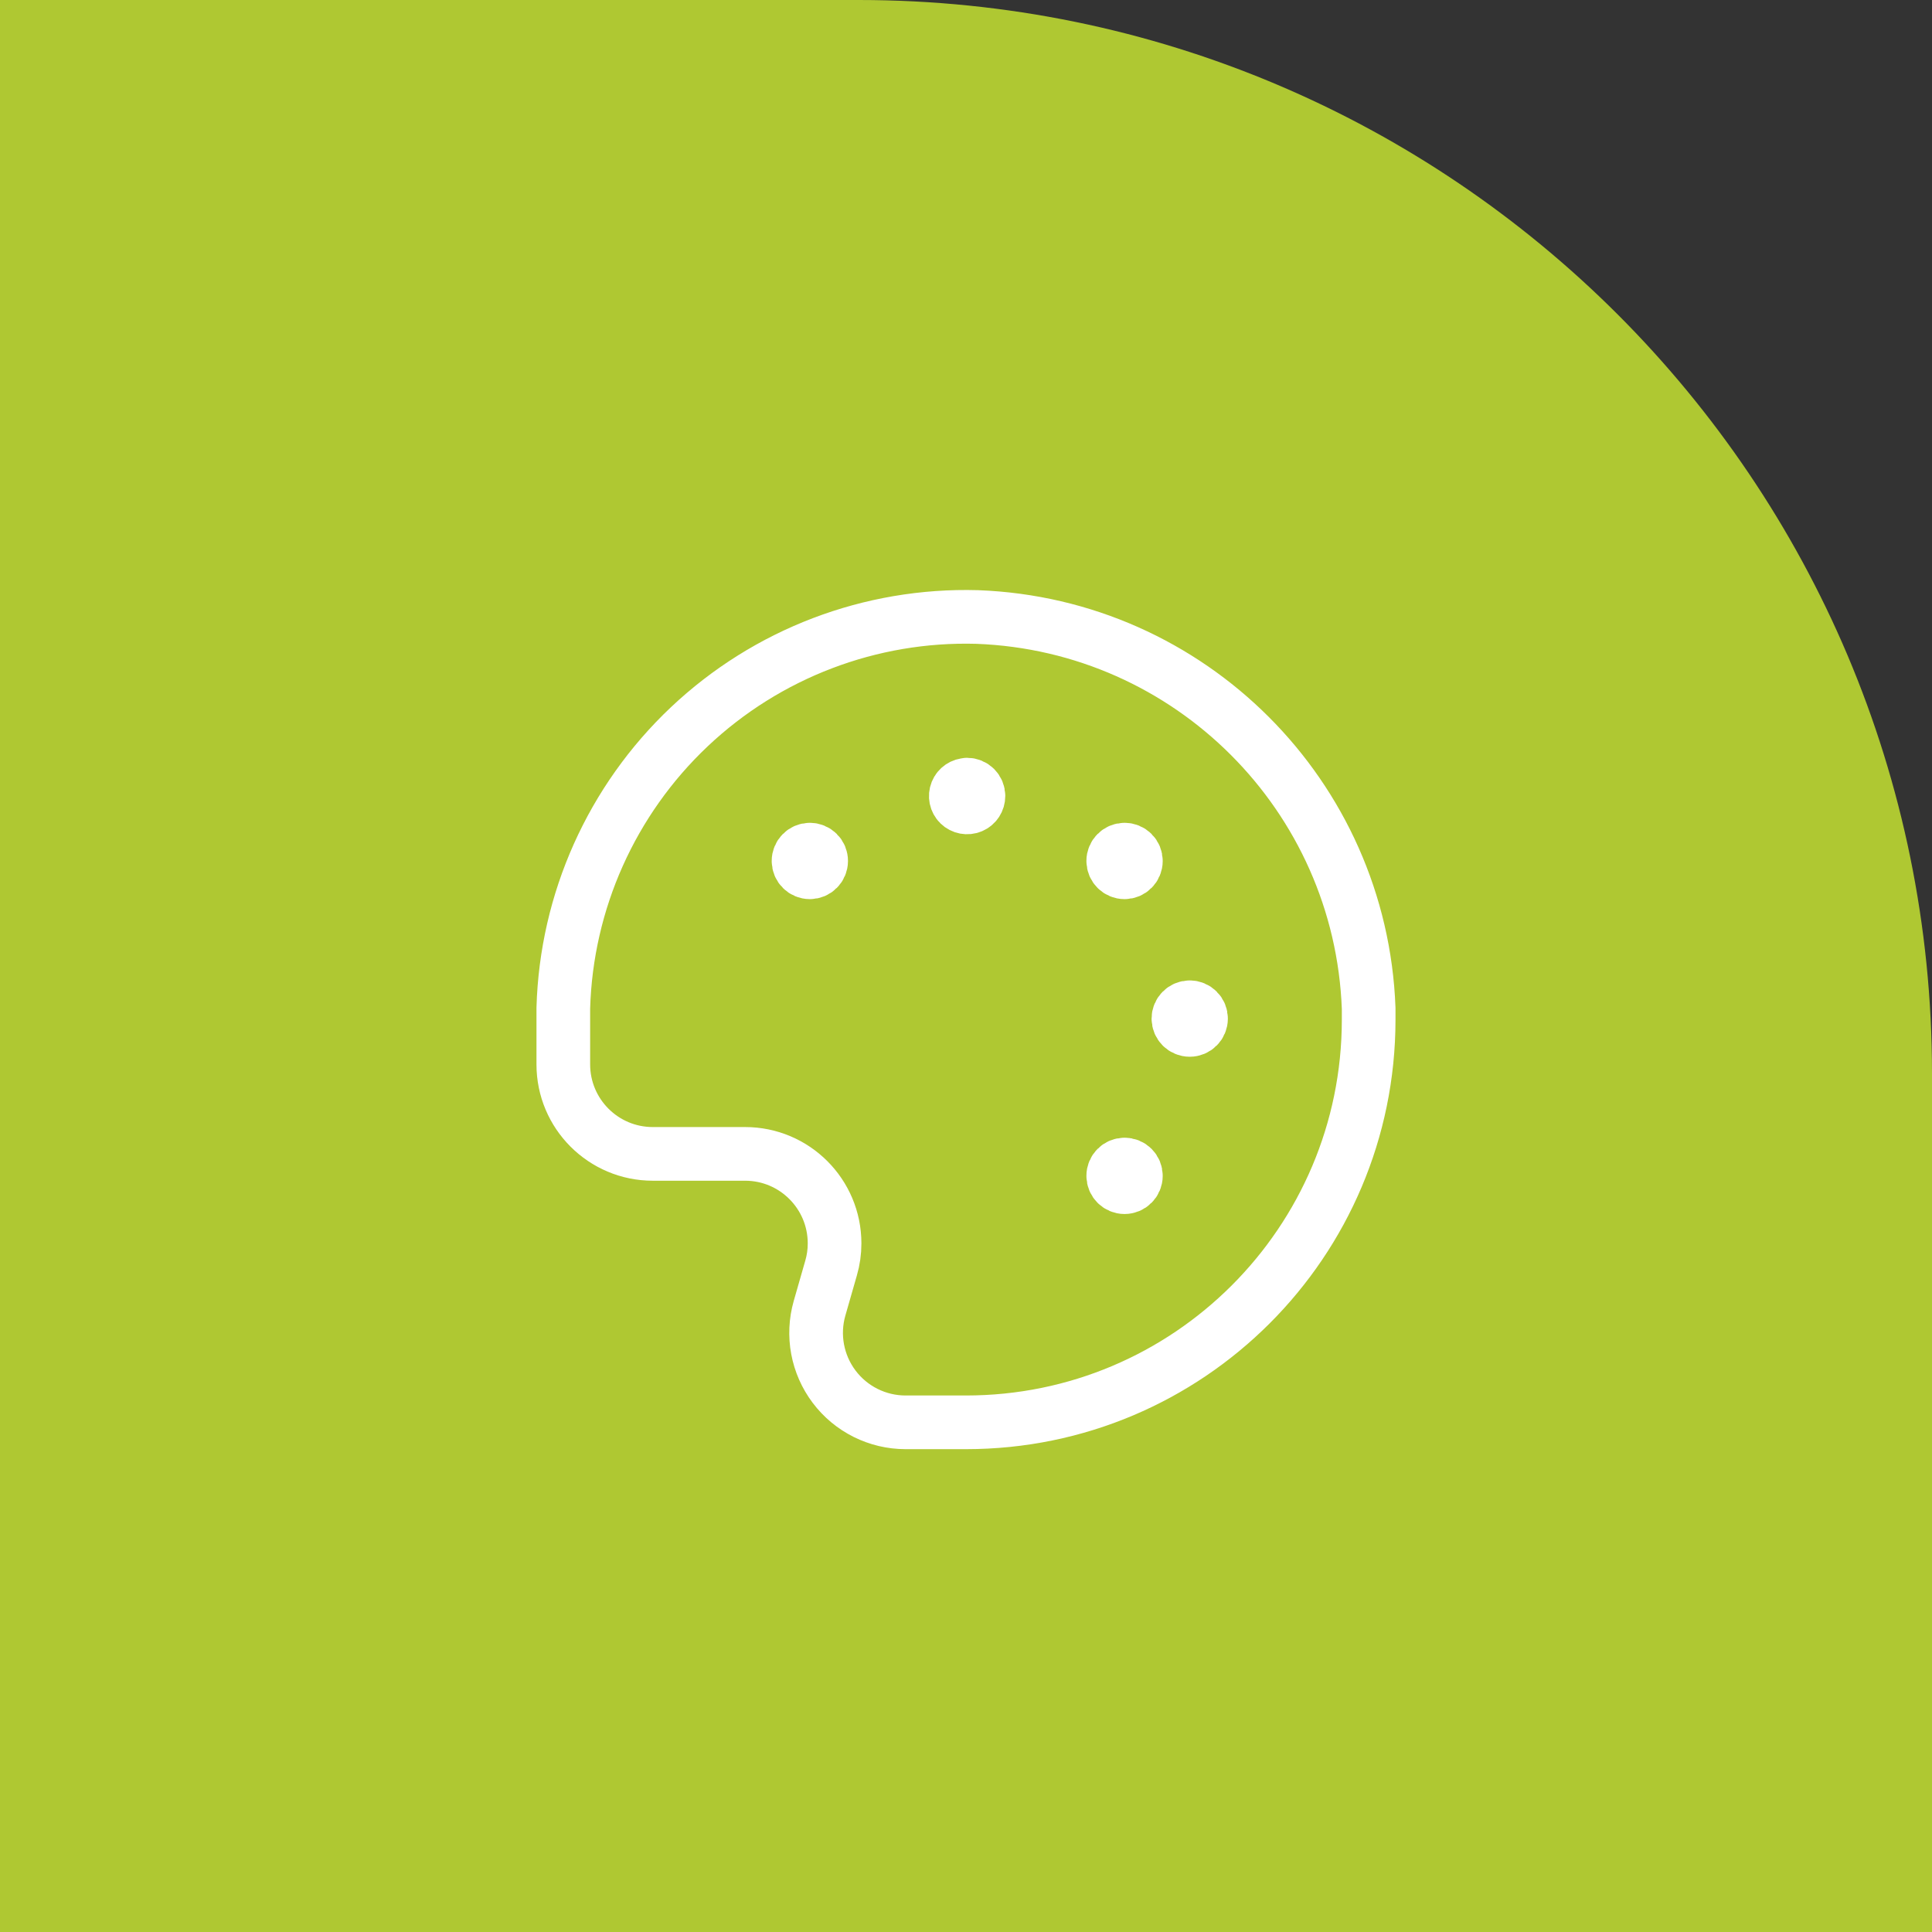 <svg width="72" height="72" viewBox="0 0 72 72" fill="none" xmlns="http://www.w3.org/2000/svg">
<rect x="0" y="0" width="72" height="72" fill="#333333" stroke="none"/>
<path d="M0 0L3.14722e-06 72L72 72L72 40C72 17.909 54.091 -2.36441e-06 32 -1.39876e-06L0 0Z" fill="#AFC832"/>
<path fill-rule="evenodd" clip-rule="evenodd" d="M33.745 53.006C32.7 53.005 31.715 52.514 31.086 51.679C30.456 50.843 30.255 49.762 30.542 48.756L30.972 47.256C31.059 46.957 31.103 46.648 31.102 46.337C31.102 44.495 29.609 43.002 27.768 43.002H24.328C22.486 43.002 20.993 41.509 20.993 39.667V38C20.993 37.857 20.993 37.712 20.993 37.568C21.106 33.59 22.795 29.819 25.688 27.085C28.582 24.352 32.443 22.88 36.421 22.994C44.35 23.291 50.709 29.65 51.006 37.578C51.006 37.722 51.006 37.865 51.006 38.008C51.001 46.293 44.284 53.006 35.999 53.006H33.745Z" stroke="white" stroke-width="2" stroke-linecap="round" stroke-linejoin="round"/>
<path d="M44.336 37.538C44.103 37.539 43.915 37.728 43.916 37.961C43.916 38.194 44.105 38.382 44.338 38.382C44.571 38.382 44.759 38.193 44.759 37.96C44.76 37.848 44.715 37.74 44.636 37.661C44.556 37.581 44.448 37.537 44.336 37.538" stroke="white" stroke-width="2" stroke-linecap="round" stroke-linejoin="round"/>
<path d="M36.04 29.246C35.869 29.247 35.715 29.351 35.651 29.509C35.587 29.667 35.624 29.849 35.746 29.969C35.868 30.089 36.05 30.123 36.207 30.056C36.364 29.989 36.465 29.834 36.464 29.663C36.464 29.551 36.419 29.443 36.34 29.364C36.26 29.285 36.152 29.241 36.04 29.241" stroke="white" stroke-width="2" stroke-linecap="round" stroke-linejoin="round"/>
<path d="M30.177 31.664C29.945 31.666 29.757 31.856 29.759 32.088C29.76 32.321 29.949 32.508 30.181 32.508C30.414 32.507 30.602 32.318 30.602 32.086C30.603 31.973 30.558 31.865 30.478 31.786C30.398 31.707 30.29 31.663 30.177 31.664" stroke="white" stroke-width="2" stroke-linecap="round" stroke-linejoin="round"/>
<path d="M41.907 43.399C41.674 43.4 41.486 43.589 41.487 43.822C41.488 44.055 41.677 44.243 41.909 44.243C42.142 44.242 42.331 44.053 42.331 43.821C42.332 43.708 42.287 43.6 42.208 43.521C42.128 43.441 42.02 43.398 41.907 43.399" stroke="white" stroke-width="2" stroke-linecap="round" stroke-linejoin="round"/>
<path d="M41.907 31.664C41.674 31.665 41.486 31.854 41.487 32.087C41.488 32.32 41.677 32.508 41.909 32.508C42.142 32.507 42.331 32.319 42.331 32.086C42.332 31.974 42.287 31.865 42.208 31.786C42.128 31.707 42.02 31.663 41.907 31.664" stroke="white" stroke-width="2" stroke-linecap="round" stroke-linejoin="round"/>
</svg>

